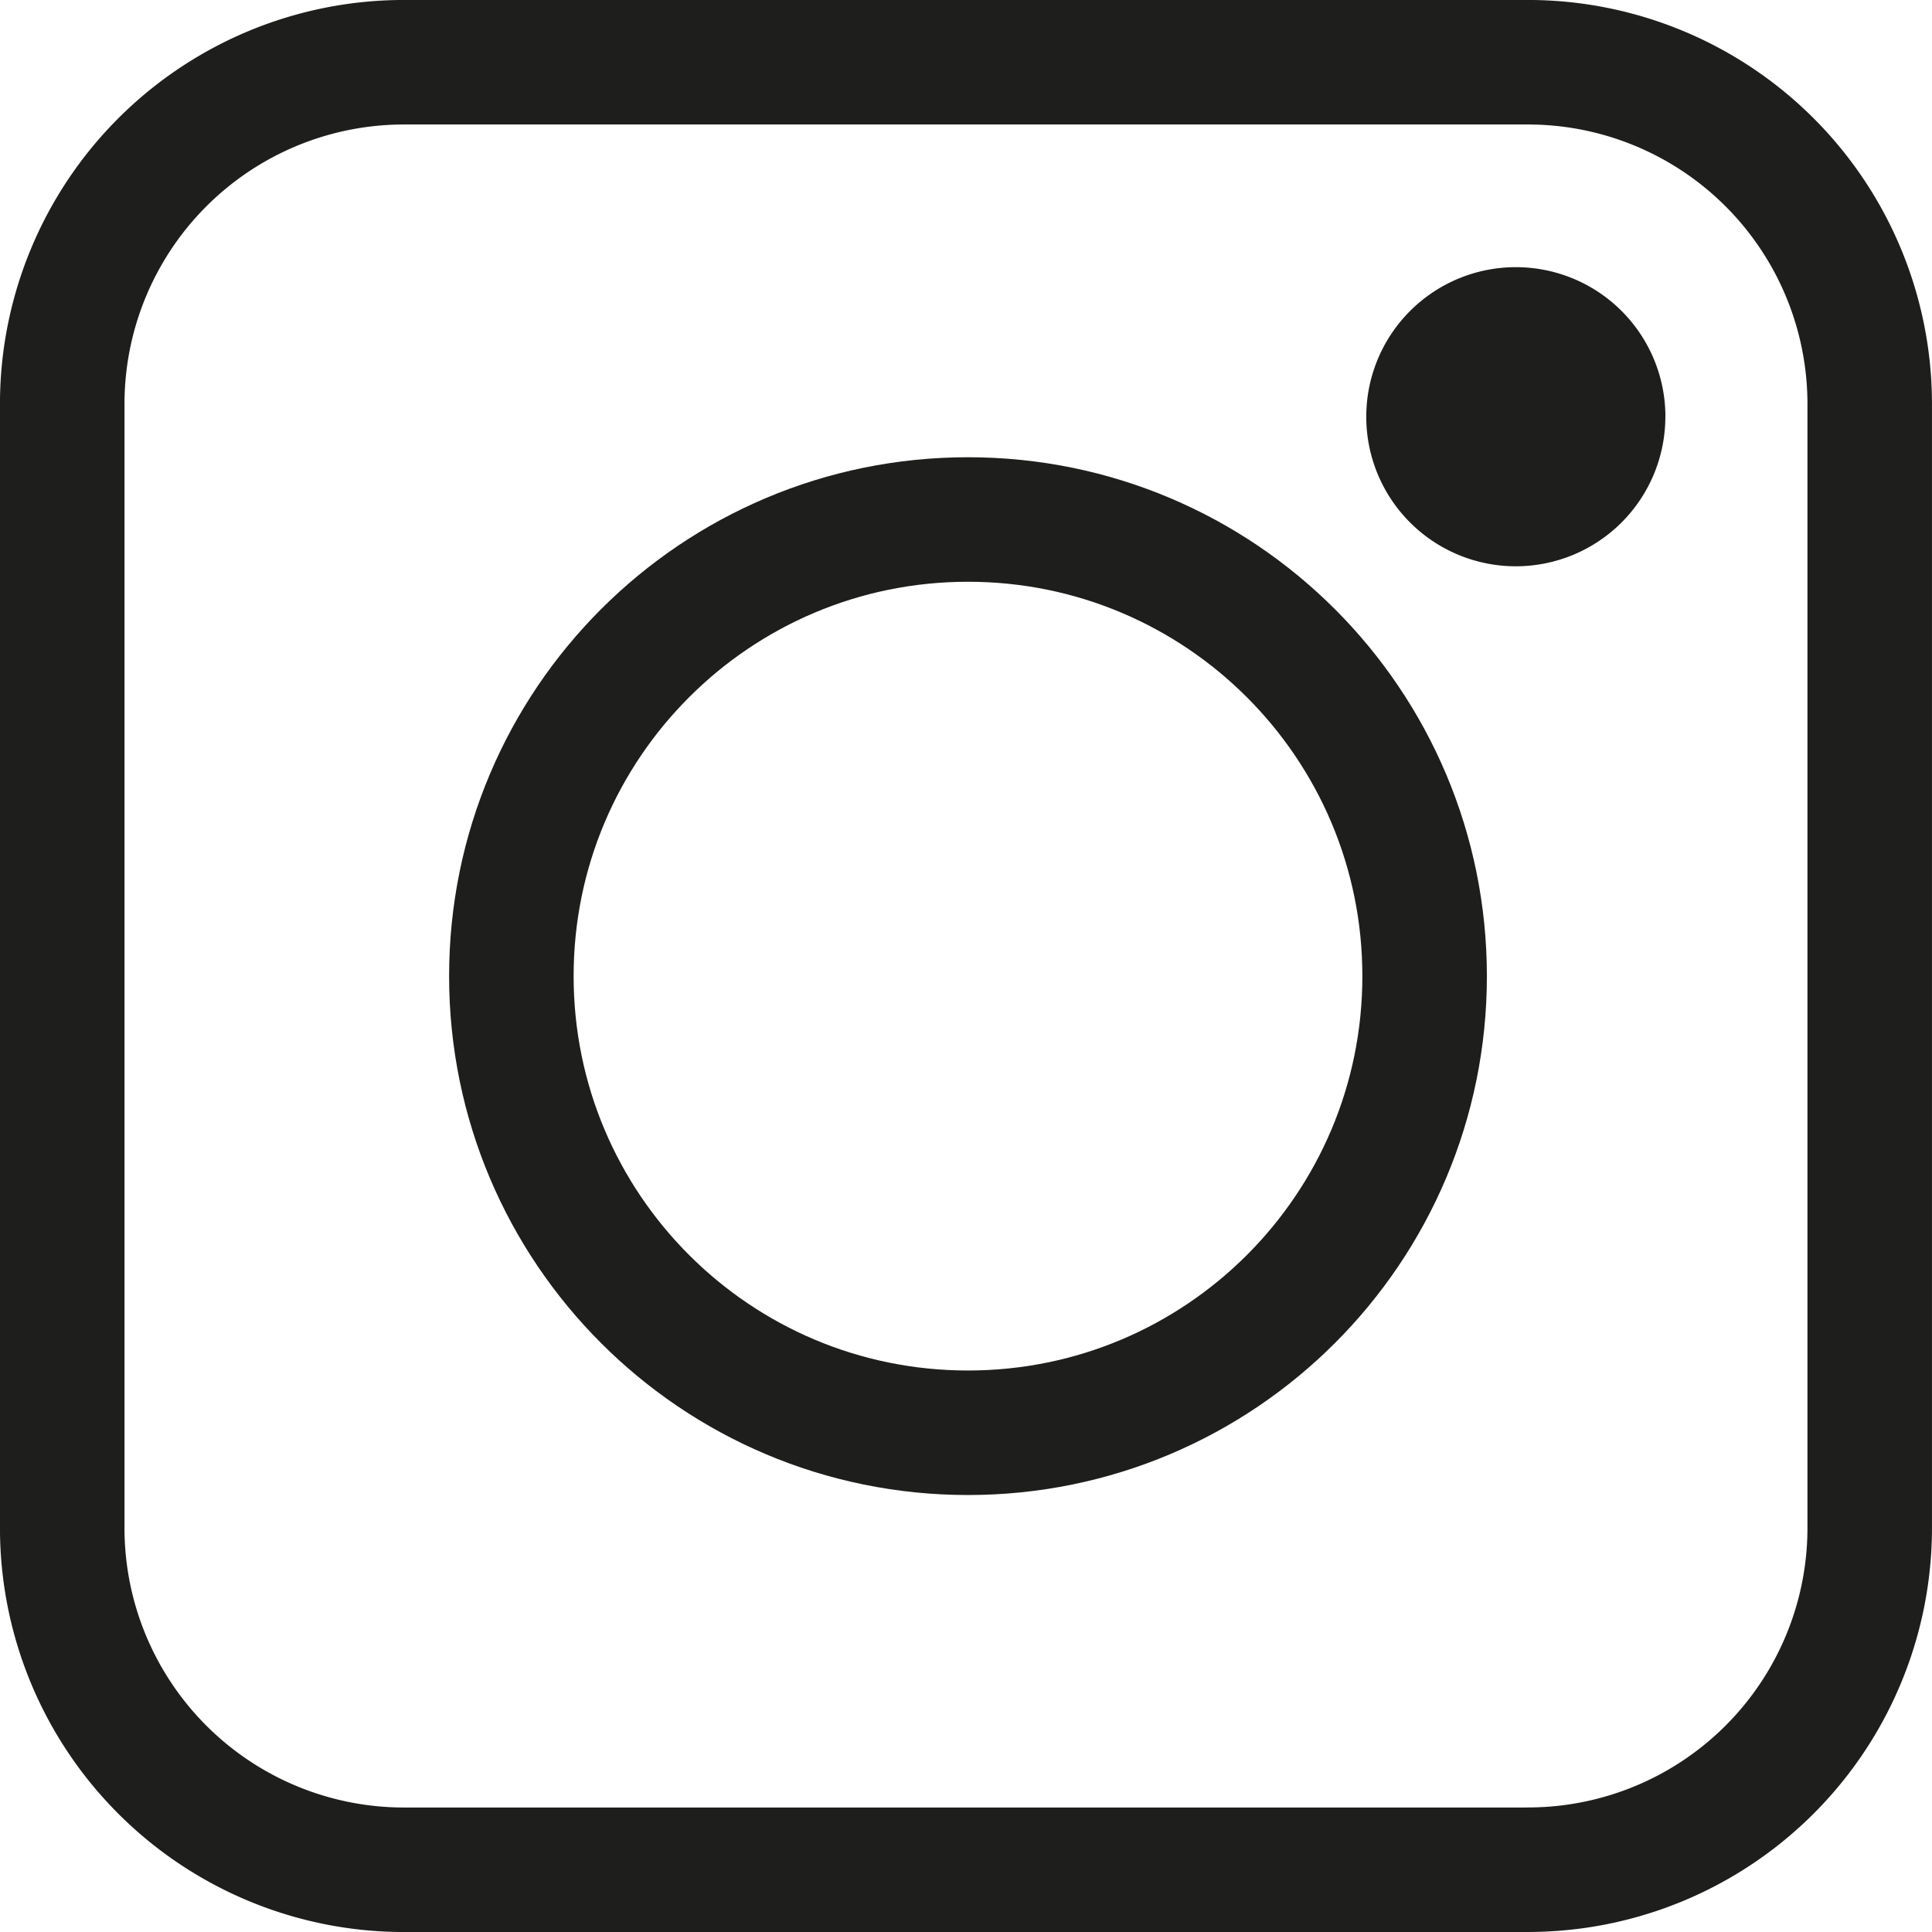 <svg version="1.1" id="Слой_1" x="0" y="0" xml:space="preserve" width="33.467" height="33.467" xmlns="http://www.w3.org/2000/svg"><style type="text/css" id="style2">.st0{fill:none;stroke:#1e1e1c;stroke-width:2.157;stroke-linejoin:round}</style><path class="st0" d="M24.678 16.909c0-4.37-3.54-7.91-7.91-7.91s-7.91 3.54-7.91 7.91 3.54 7.91 7.91 7.91 7.91-3.54 7.91-7.91z" id="path4"/><path class="st0" d="M26.468 32.389H6.998a5.92 5.92 0 01-5.92-5.92V6.998a5.92 5.92 0 015.92-5.92h19.47a5.92 5.92 0 015.92 5.92v19.47a5.92 5.92 0 01-5.92 5.92z" id="path6"/><path d="M28.849 7.218a2.59 2.59 0 10-5.182.002 2.59 2.59 0 005.181-.002" id="path8" fill="#1e1e1c"/></svg>